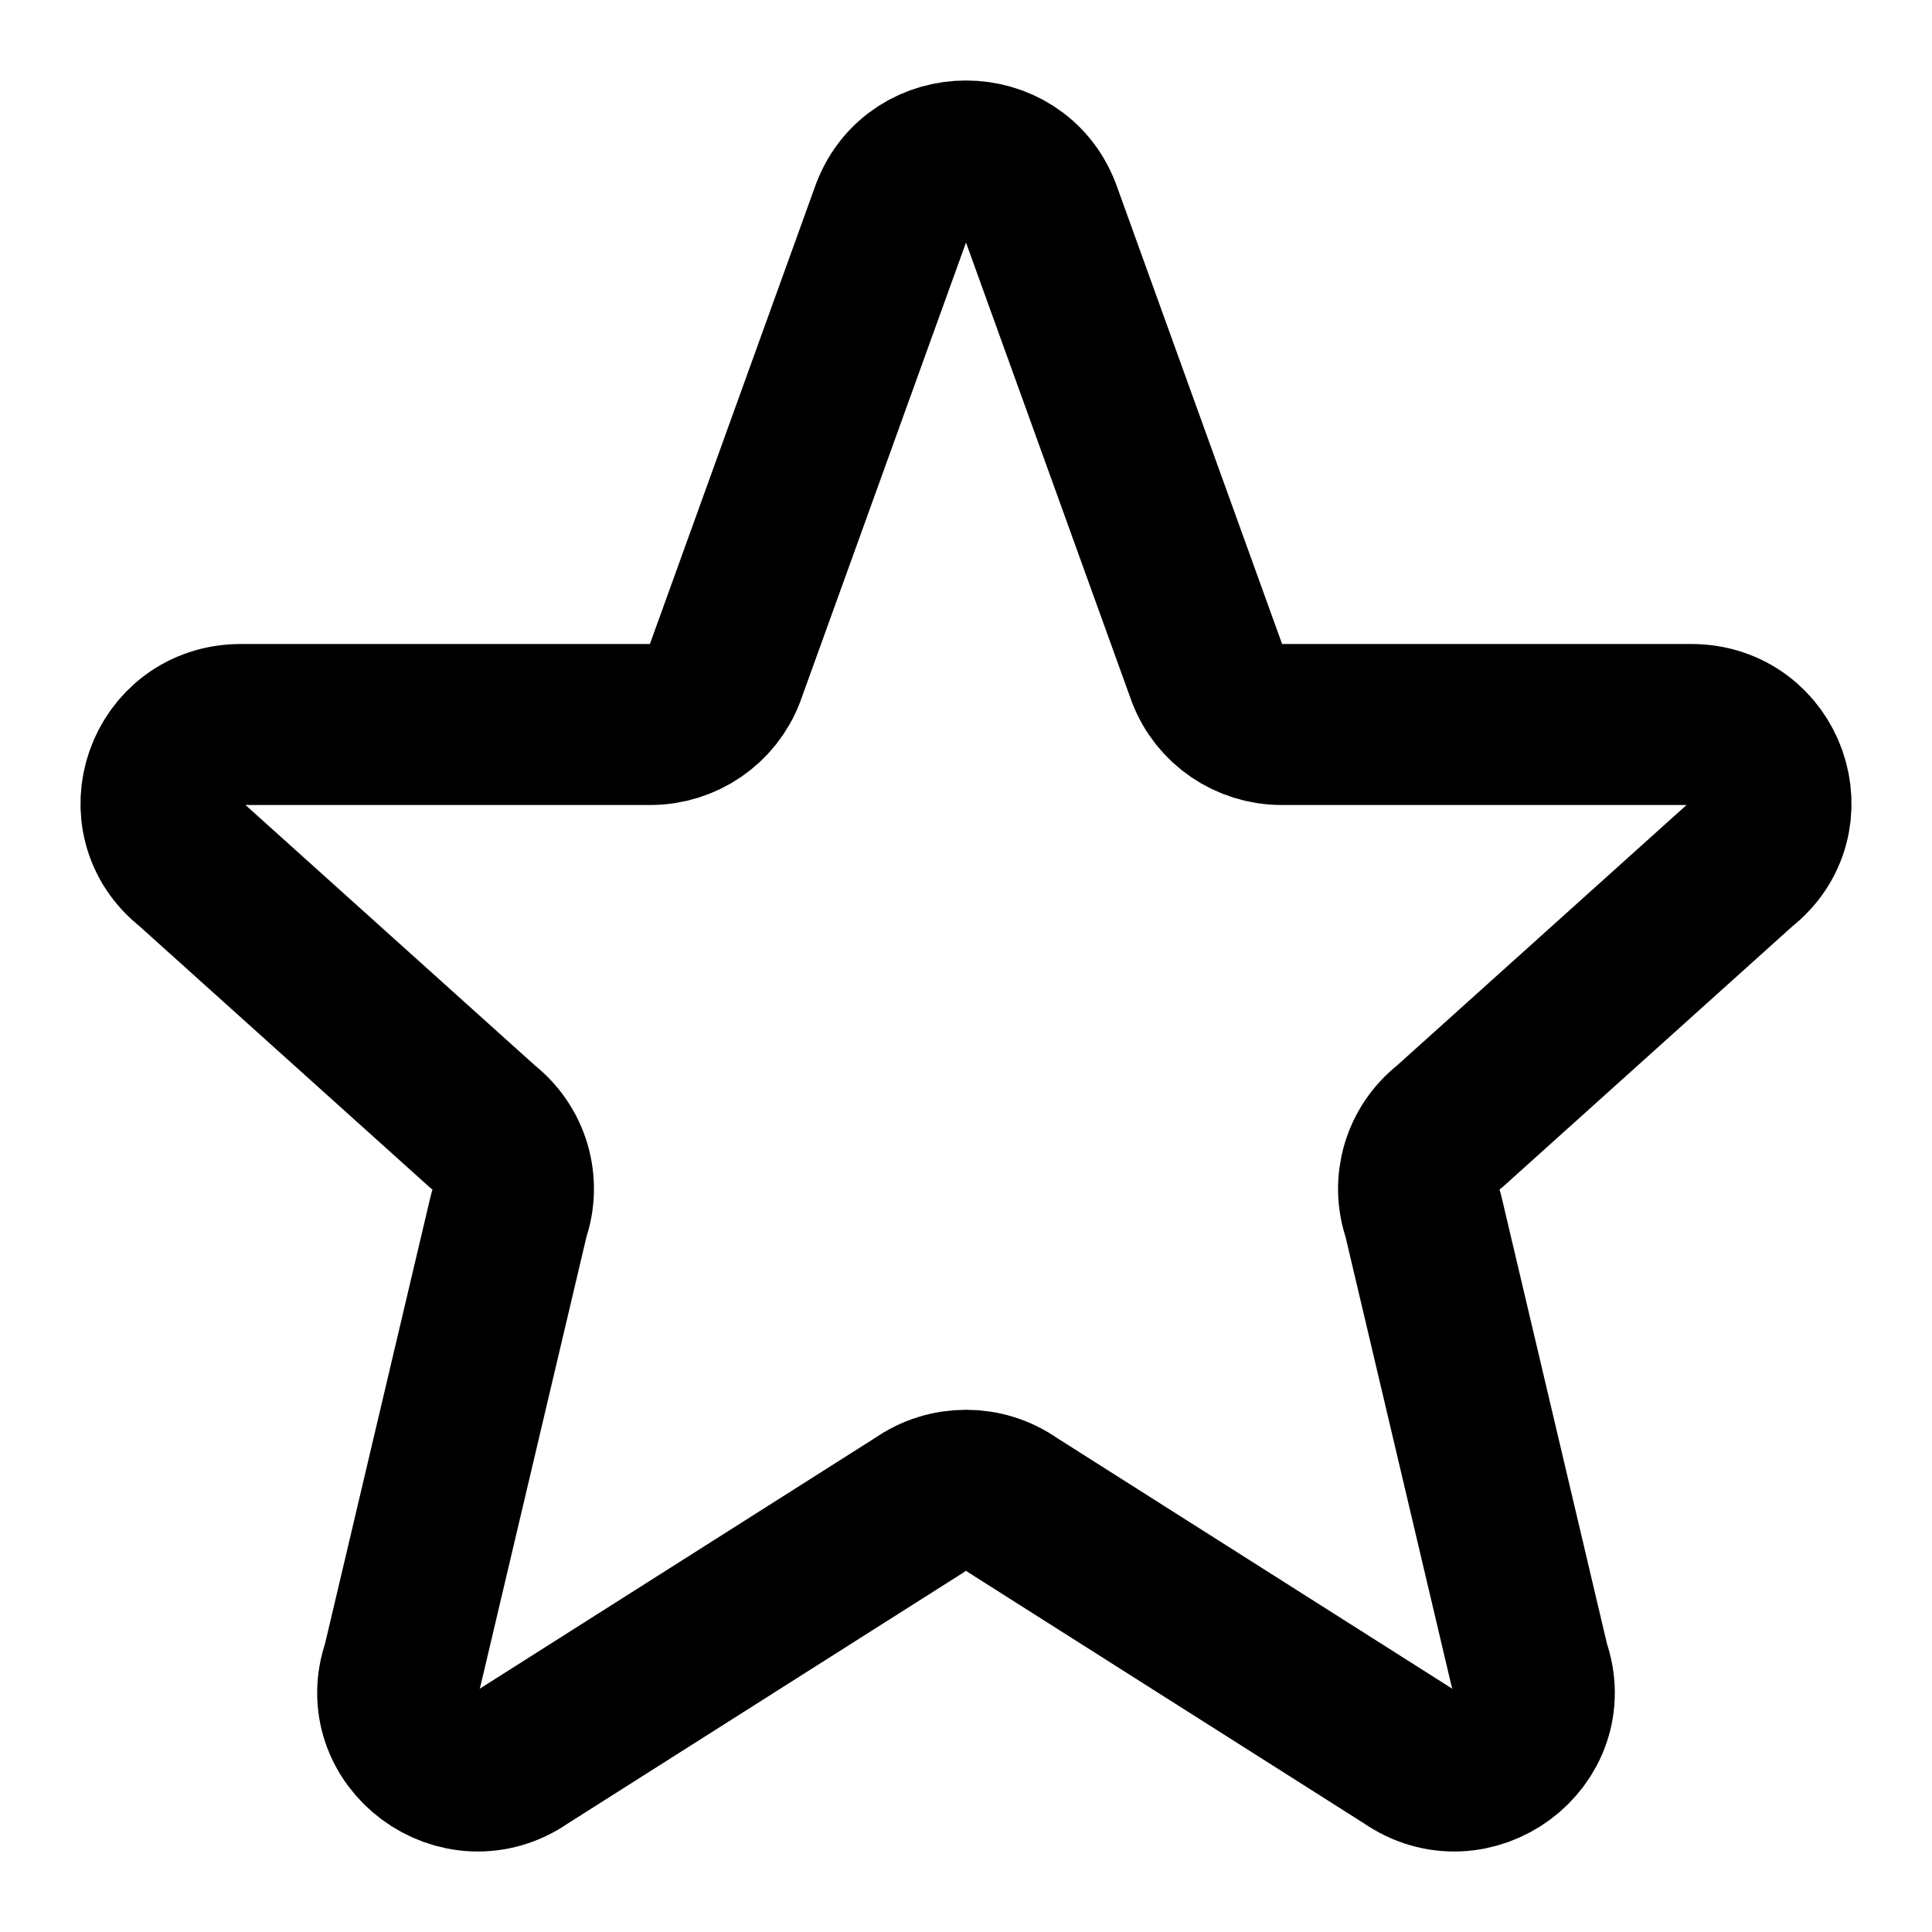 <?xml version="1.0" encoding="utf-8"?><!-- Скачано с сайта svg4.ru / Downloaded from svg4.ru -->
<svg width="800px" height="800px" viewBox="0 0 24 24" fill="none" xmlns="http://www.w3.org/2000/svg">
<path d="M11.074 2.633C11.395 1.789 12.605 1.789 12.926 2.633L14.996 8.367C15.141 8.748 15.51 9 15.922 9H21.009C21.948 9 22.359 10.17 21.62 10.743L18 14C17.667 14.258 17.537 14.697 17.678 15.092L19 20.695C19.322 21.594 18.279 22.368 17.492 21.814L12.575 18.695C12.231 18.452 11.769 18.452 11.425 18.695L6.508 21.814C5.721 22.368 4.678 21.594 5 20.695L6.322 15.092C6.463 14.697 6.333 14.258 6 14L2.38 10.743C1.641 10.17 2.052 9 2.991 9H8.078C8.49 9 8.859 8.748 9.004 8.367L11.074 2.633Z" stroke="#000000" stroke-width="2" stroke-linecap="round" stroke-linejoin="round"/>
</svg>
